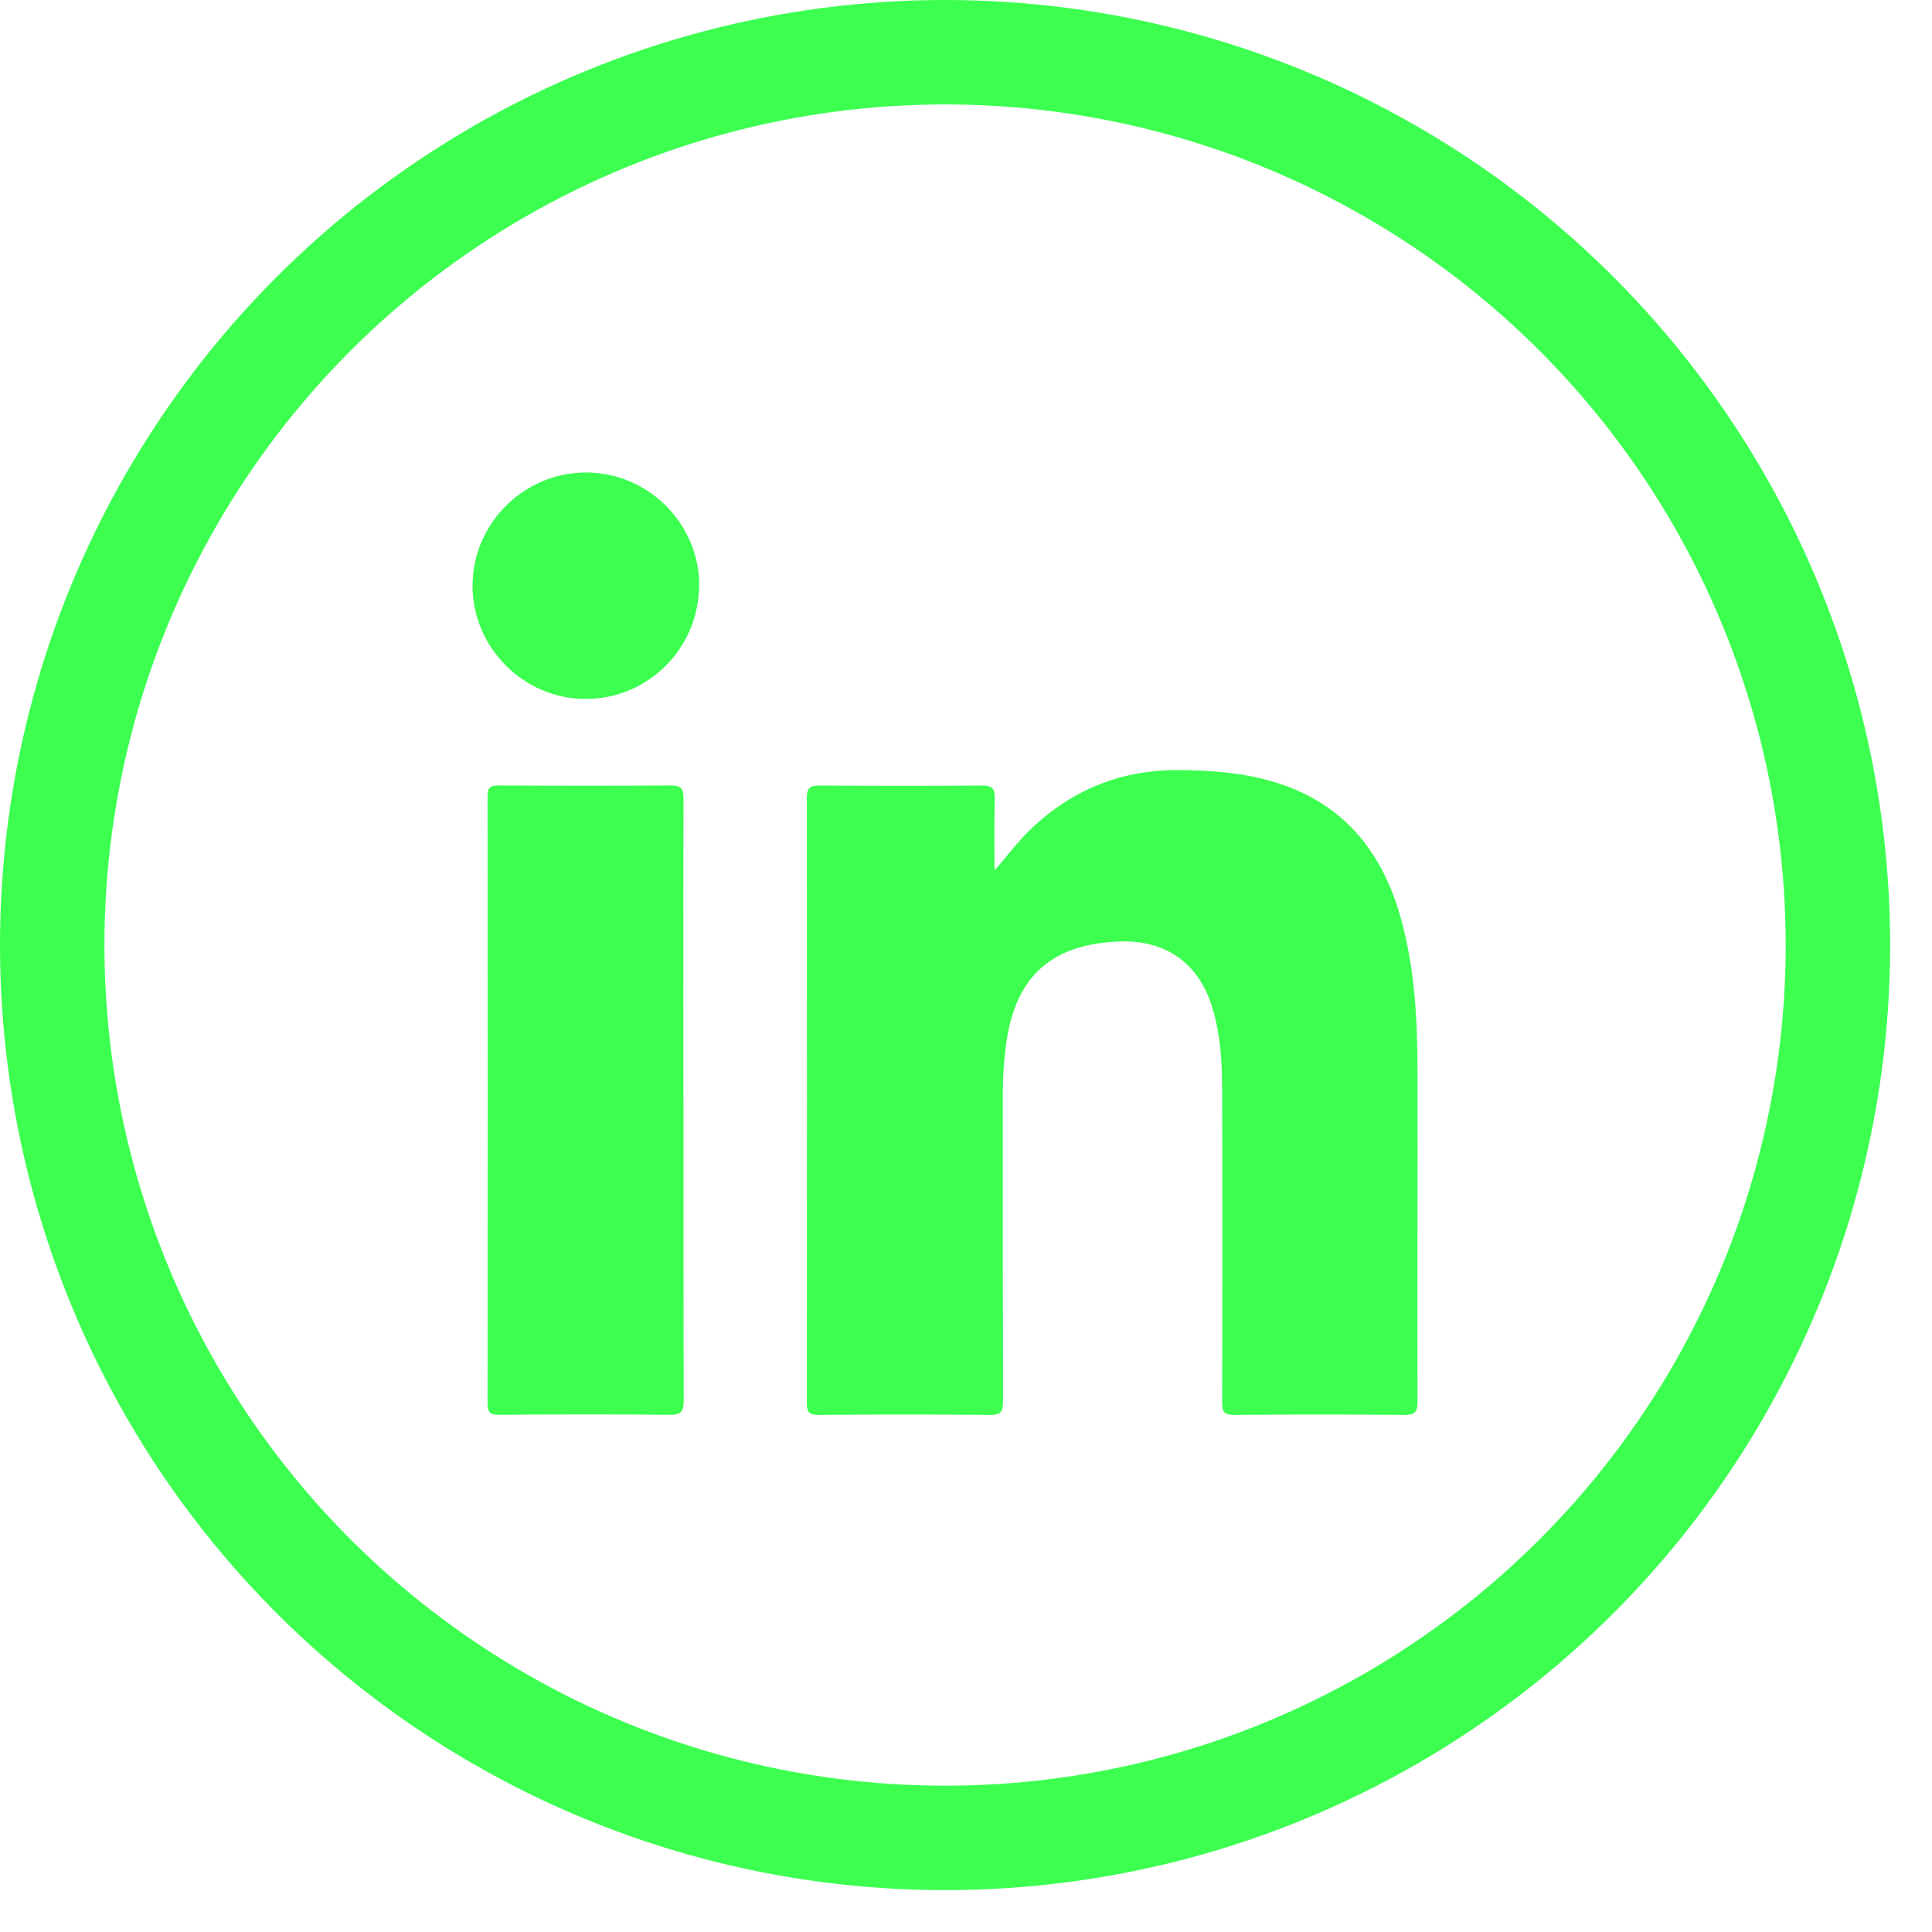 <svg width="37" height="37" viewBox="0 0 37 37" fill="none" xmlns="http://www.w3.org/2000/svg">
<circle cx="18.099" cy="18.099" r="17.099" stroke="#3CFF50" stroke-width="2"/>
<path d="M19.044 16.671C19.295 16.388 19.501 16.103 19.759 15.861C20.551 15.114 21.487 14.739 22.582 14.748C23.184 14.752 23.776 14.795 24.356 14.963C25.681 15.345 26.45 16.259 26.819 17.553C27.095 18.523 27.145 19.521 27.147 20.521C27.152 22.629 27.14 24.74 27.147 26.848C27.147 27.045 27.093 27.097 26.898 27.097C25.812 27.088 24.724 27.088 23.639 27.097C23.446 27.097 23.405 27.04 23.405 26.86C23.412 24.853 23.412 22.846 23.405 20.837C23.405 20.335 23.372 19.831 23.231 19.342C22.971 18.442 22.326 17.983 21.383 18.032C20.094 18.1 19.424 18.738 19.261 20.048C19.223 20.36 19.202 20.675 19.205 20.989C19.205 22.941 19.205 24.894 19.209 26.846C19.209 27.04 19.162 27.097 18.963 27.097C17.868 27.088 16.773 27.088 15.678 27.097C15.501 27.097 15.452 27.052 15.452 26.873C15.456 23.009 15.456 19.143 15.452 15.279C15.452 15.087 15.515 15.044 15.696 15.044C16.734 15.051 17.775 15.053 18.813 15.044C19.006 15.044 19.053 15.105 19.051 15.286C19.04 15.748 19.046 16.209 19.046 16.673L19.044 16.671Z" fill="#3CFF50"/>
<path d="M13.09 21.087C13.09 22.998 13.088 24.91 13.094 26.821C13.094 27.034 13.042 27.097 12.823 27.095C11.737 27.084 10.651 27.086 9.563 27.095C9.389 27.095 9.337 27.052 9.337 26.873C9.341 23.003 9.341 19.132 9.337 15.259C9.337 15.098 9.375 15.042 9.545 15.042C10.647 15.049 11.748 15.051 12.85 15.042C13.063 15.042 13.09 15.121 13.09 15.304C13.085 17.232 13.088 19.159 13.088 21.087H13.09Z" fill="#3CFF50"/>
<path d="M13.388 11.207C13.388 12.409 12.416 13.386 11.217 13.386C10.036 13.388 9.054 12.409 9.05 11.228C9.045 10.031 10.027 9.049 11.223 9.049C12.411 9.049 13.388 10.024 13.391 11.207H13.388Z" fill="#3CFF50"/>
</svg>

